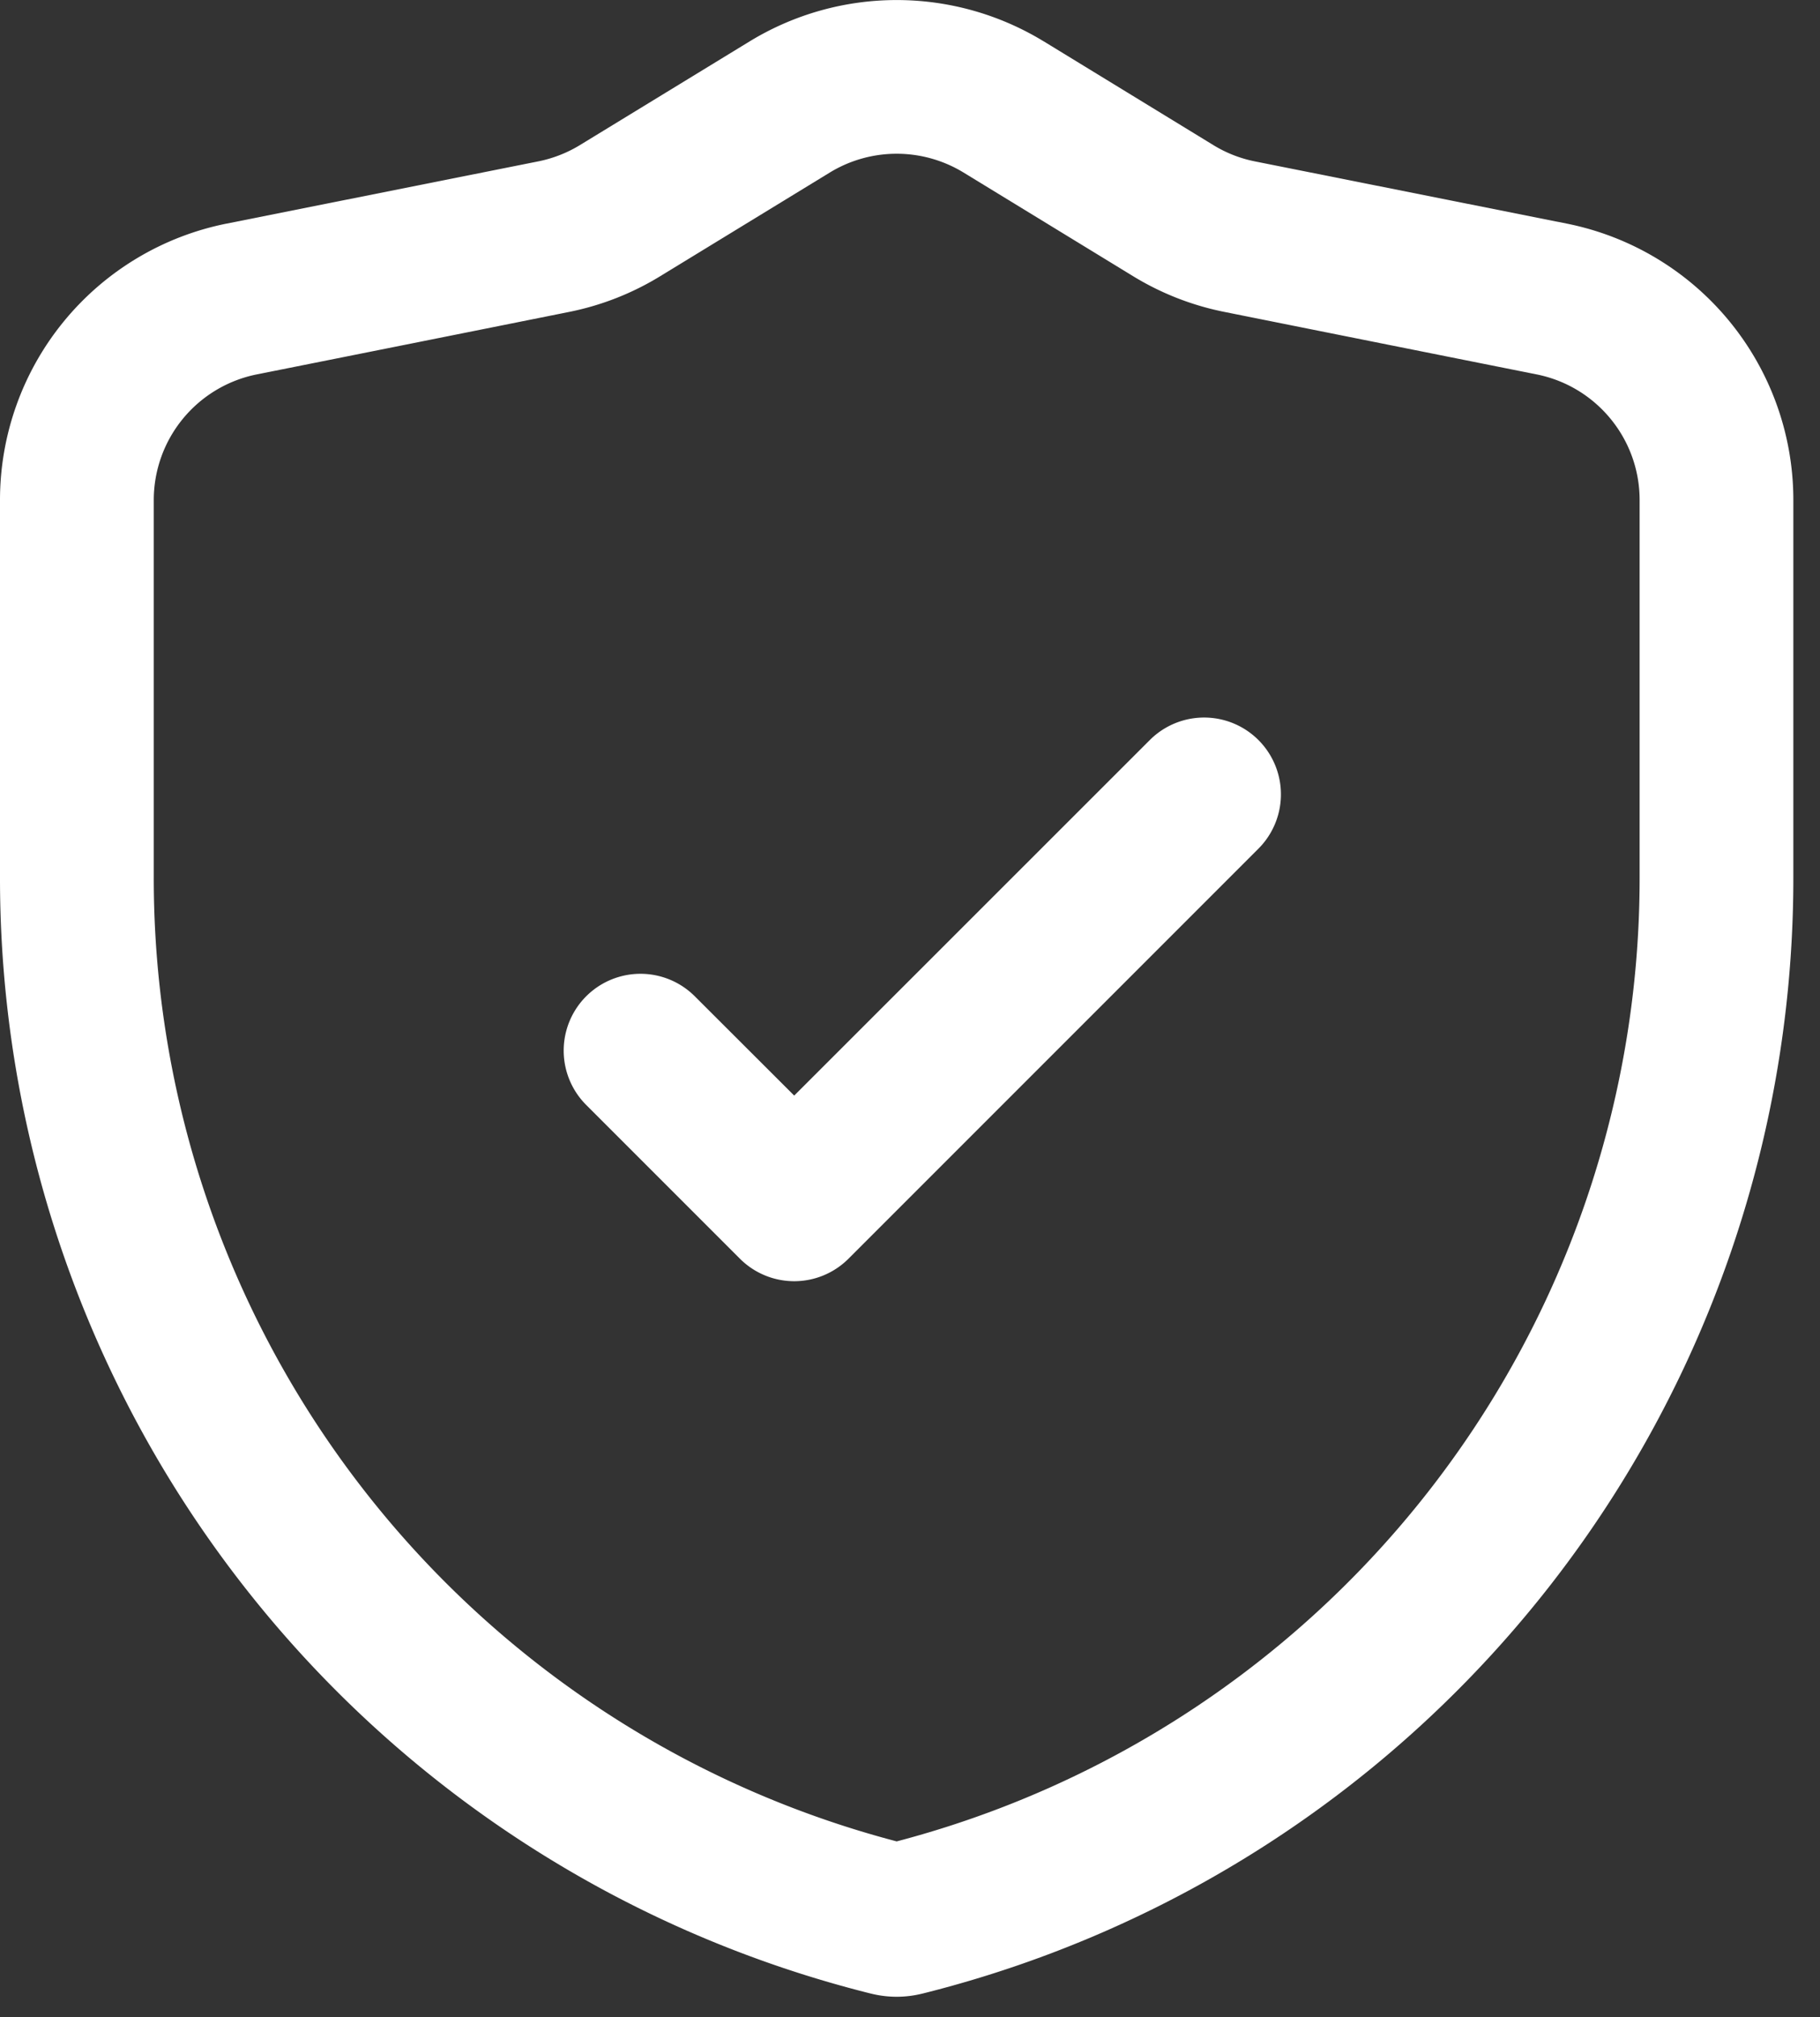 <svg width="37" height="41" fill="none" xmlns="http://www.w3.org/2000/svg"><rect width="100%" height="100%" fill="#333333" stroke="none"/><path fill-rule="evenodd" clip-rule="evenodd" d="M21.217.84a5.738 5.738 0 00-5.975 0l-3.446 2.105c-.26.16-.548.273-.848.334L4.606 4.545A5.73 5.73 0 000 10.165v7.684a23.366 23.366 0 0017.7 22.67h.002a2.15 2.15 0 001.054 0h.002a23.366 23.366 0 0017.7-22.67v-7.685a5.73 5.73 0 00-4.606-5.619L25.51 3.28c-.3-.06-.587-.173-.848-.334L21.218.84zm-2.988 36.587a20.24 20.24 0 0015.104-19.578v-7.685c0-1.242-.877-2.31-2.093-2.554a6583.68 6583.68 0 01-6.342-1.269 5.688 5.688 0 01-1.865-.729l-3.446-2.106a2.61 2.61 0 00-2.716 0l-3.446 2.106a5.688 5.688 0 01-1.865.73A6536 6536 0 015.22 7.61a2.606 2.606 0 00-2.094 2.554v7.685A20.24 20.24 0 0018.23 37.427z" fill="#fff"/><path fill-rule="evenodd" clip-rule="evenodd" d="M16.146 22.268l7.23-7.227a1.56 1.56 0 112.207 2.209l-8.333 8.333a1.56 1.56 0 01-2.208 0l-3.125-3.125a1.56 1.56 0 112.208-2.208l2.021 2.018z" fill="#fff"/></svg>